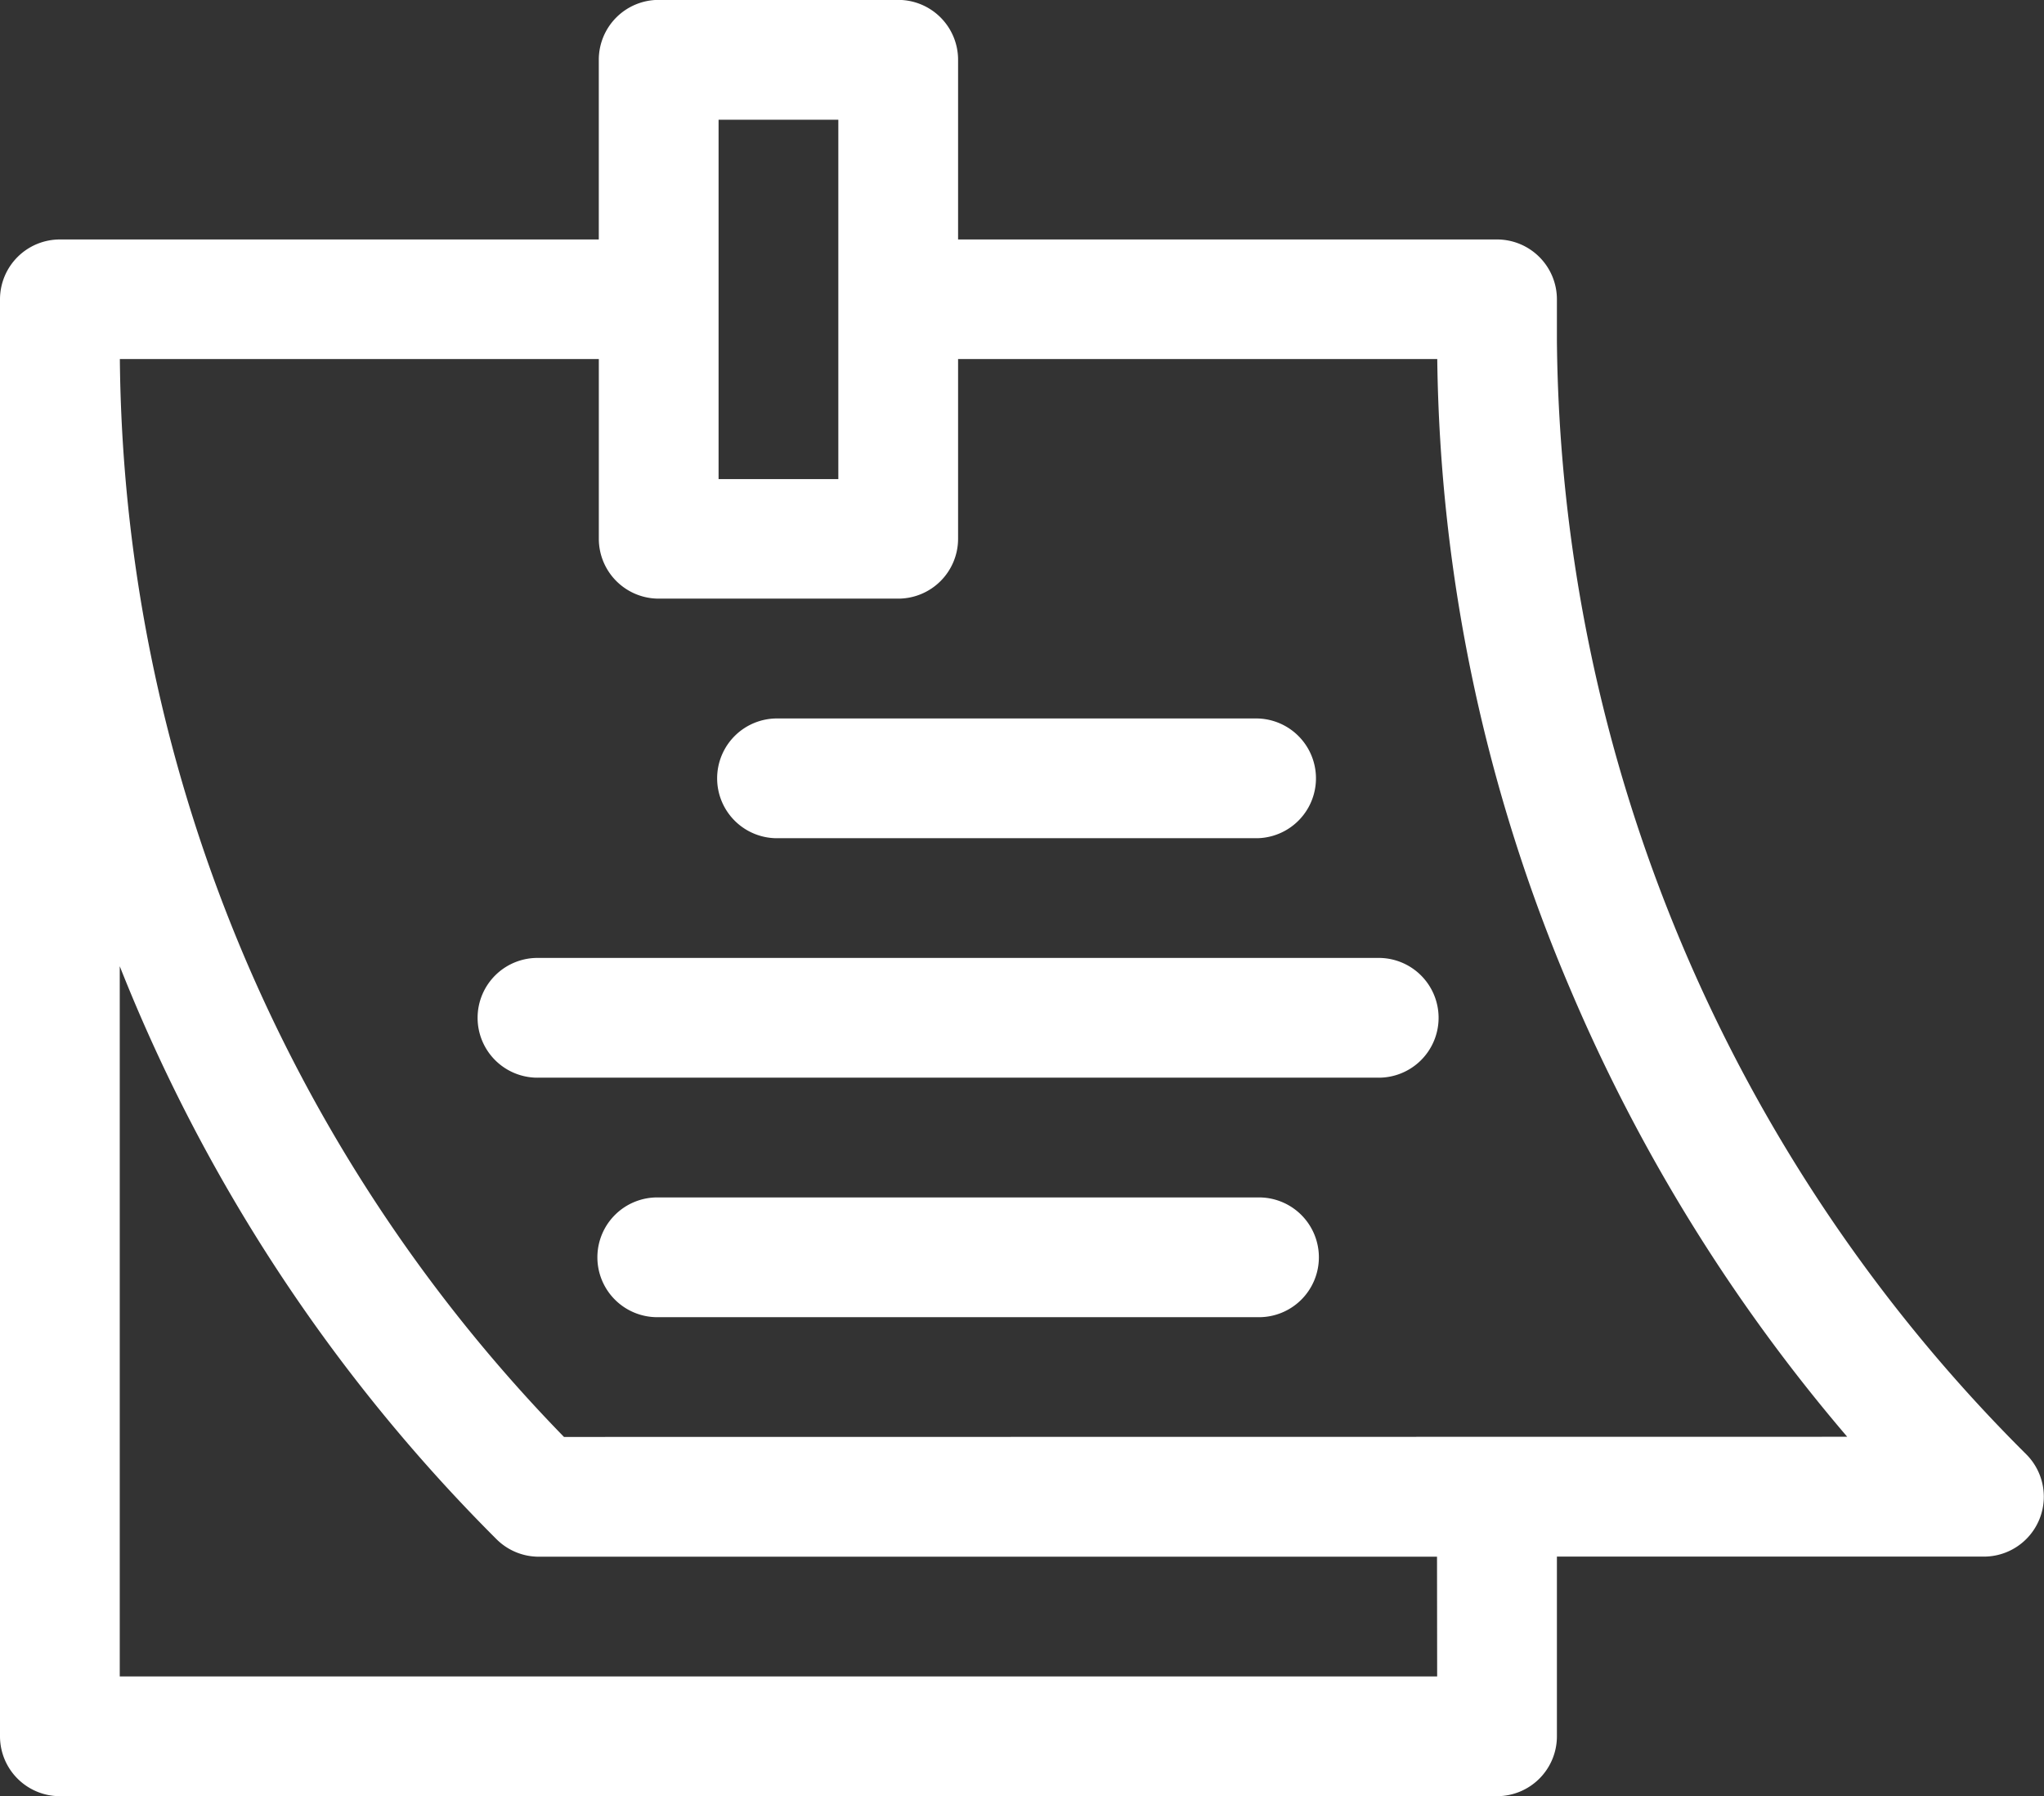 <svg xmlns="http://www.w3.org/2000/svg" width="59.143" height="51.98" viewBox="0 0 59.143 51.98">
  <rect x="0" y="0" width="59.143" height="51.98" fill="#333333" stroke="none"/>
  <g id="sticky-note" transform="translate(0 -31.009)">
    <path id="Path_10496" data-name="Path 10496" d="M58.634,73.1A46.034,46.034,0,0,1,45.049,40.861V39.672a1.733,1.733,0,0,0-1.733-1.733H27.722v-5.2a1.733,1.733,0,0,0-1.733-1.733H19.059a1.733,1.733,0,0,0-1.733,1.733v5.2H1.733A1.733,1.733,0,0,0,0,39.672V81.256a1.733,1.733,0,0,0,1.733,1.733H43.316a1.733,1.733,0,0,0,1.733-1.733v-5.2h12.36A1.734,1.734,0,0,0,58.634,73.1ZM20.792,34.474h3.465v10.4H20.792ZM41.584,79.523H3.465V58.971a48.819,48.819,0,0,0,10.9,16.58,1.733,1.733,0,0,0,1.225.508h25.99ZM16.319,72.593A45.273,45.273,0,0,1,3.468,41.4H17.327v5.2a1.733,1.733,0,0,0,1.733,1.733H25.99A1.733,1.733,0,0,0,27.722,46.6V41.4H41.587a47.873,47.873,0,0,0,3.853,18.244,49.885,49.885,0,0,0,8.009,12.944Z" transform="translate(0 0)" fill="#fff"/>
    <path id="Path_10497" data-name="Path 10497" d="M181.733,214.474h13.861a1.733,1.733,0,0,0,0-3.465H181.733a1.733,1.733,0,1,0,0,3.465Z" transform="translate(-159.208 -159.208)" fill="#fff"/>
    <path id="Path_10498" data-name="Path 10498" d="M145.99,271.009H121.733a1.733,1.733,0,1,0,0,3.465H145.99a1.733,1.733,0,1,0,0-3.465Z" transform="translate(-106.139 -212.278)" fill="#fff"/>
    <path id="Path_10499" data-name="Path 10499" d="M169.059,331.009H151.733a1.733,1.733,0,1,0,0,3.465h17.327a1.733,1.733,0,1,0,0-3.465Z" transform="translate(-132.673 -265.347)" fill="#fff"/>
  </g>
</svg>
